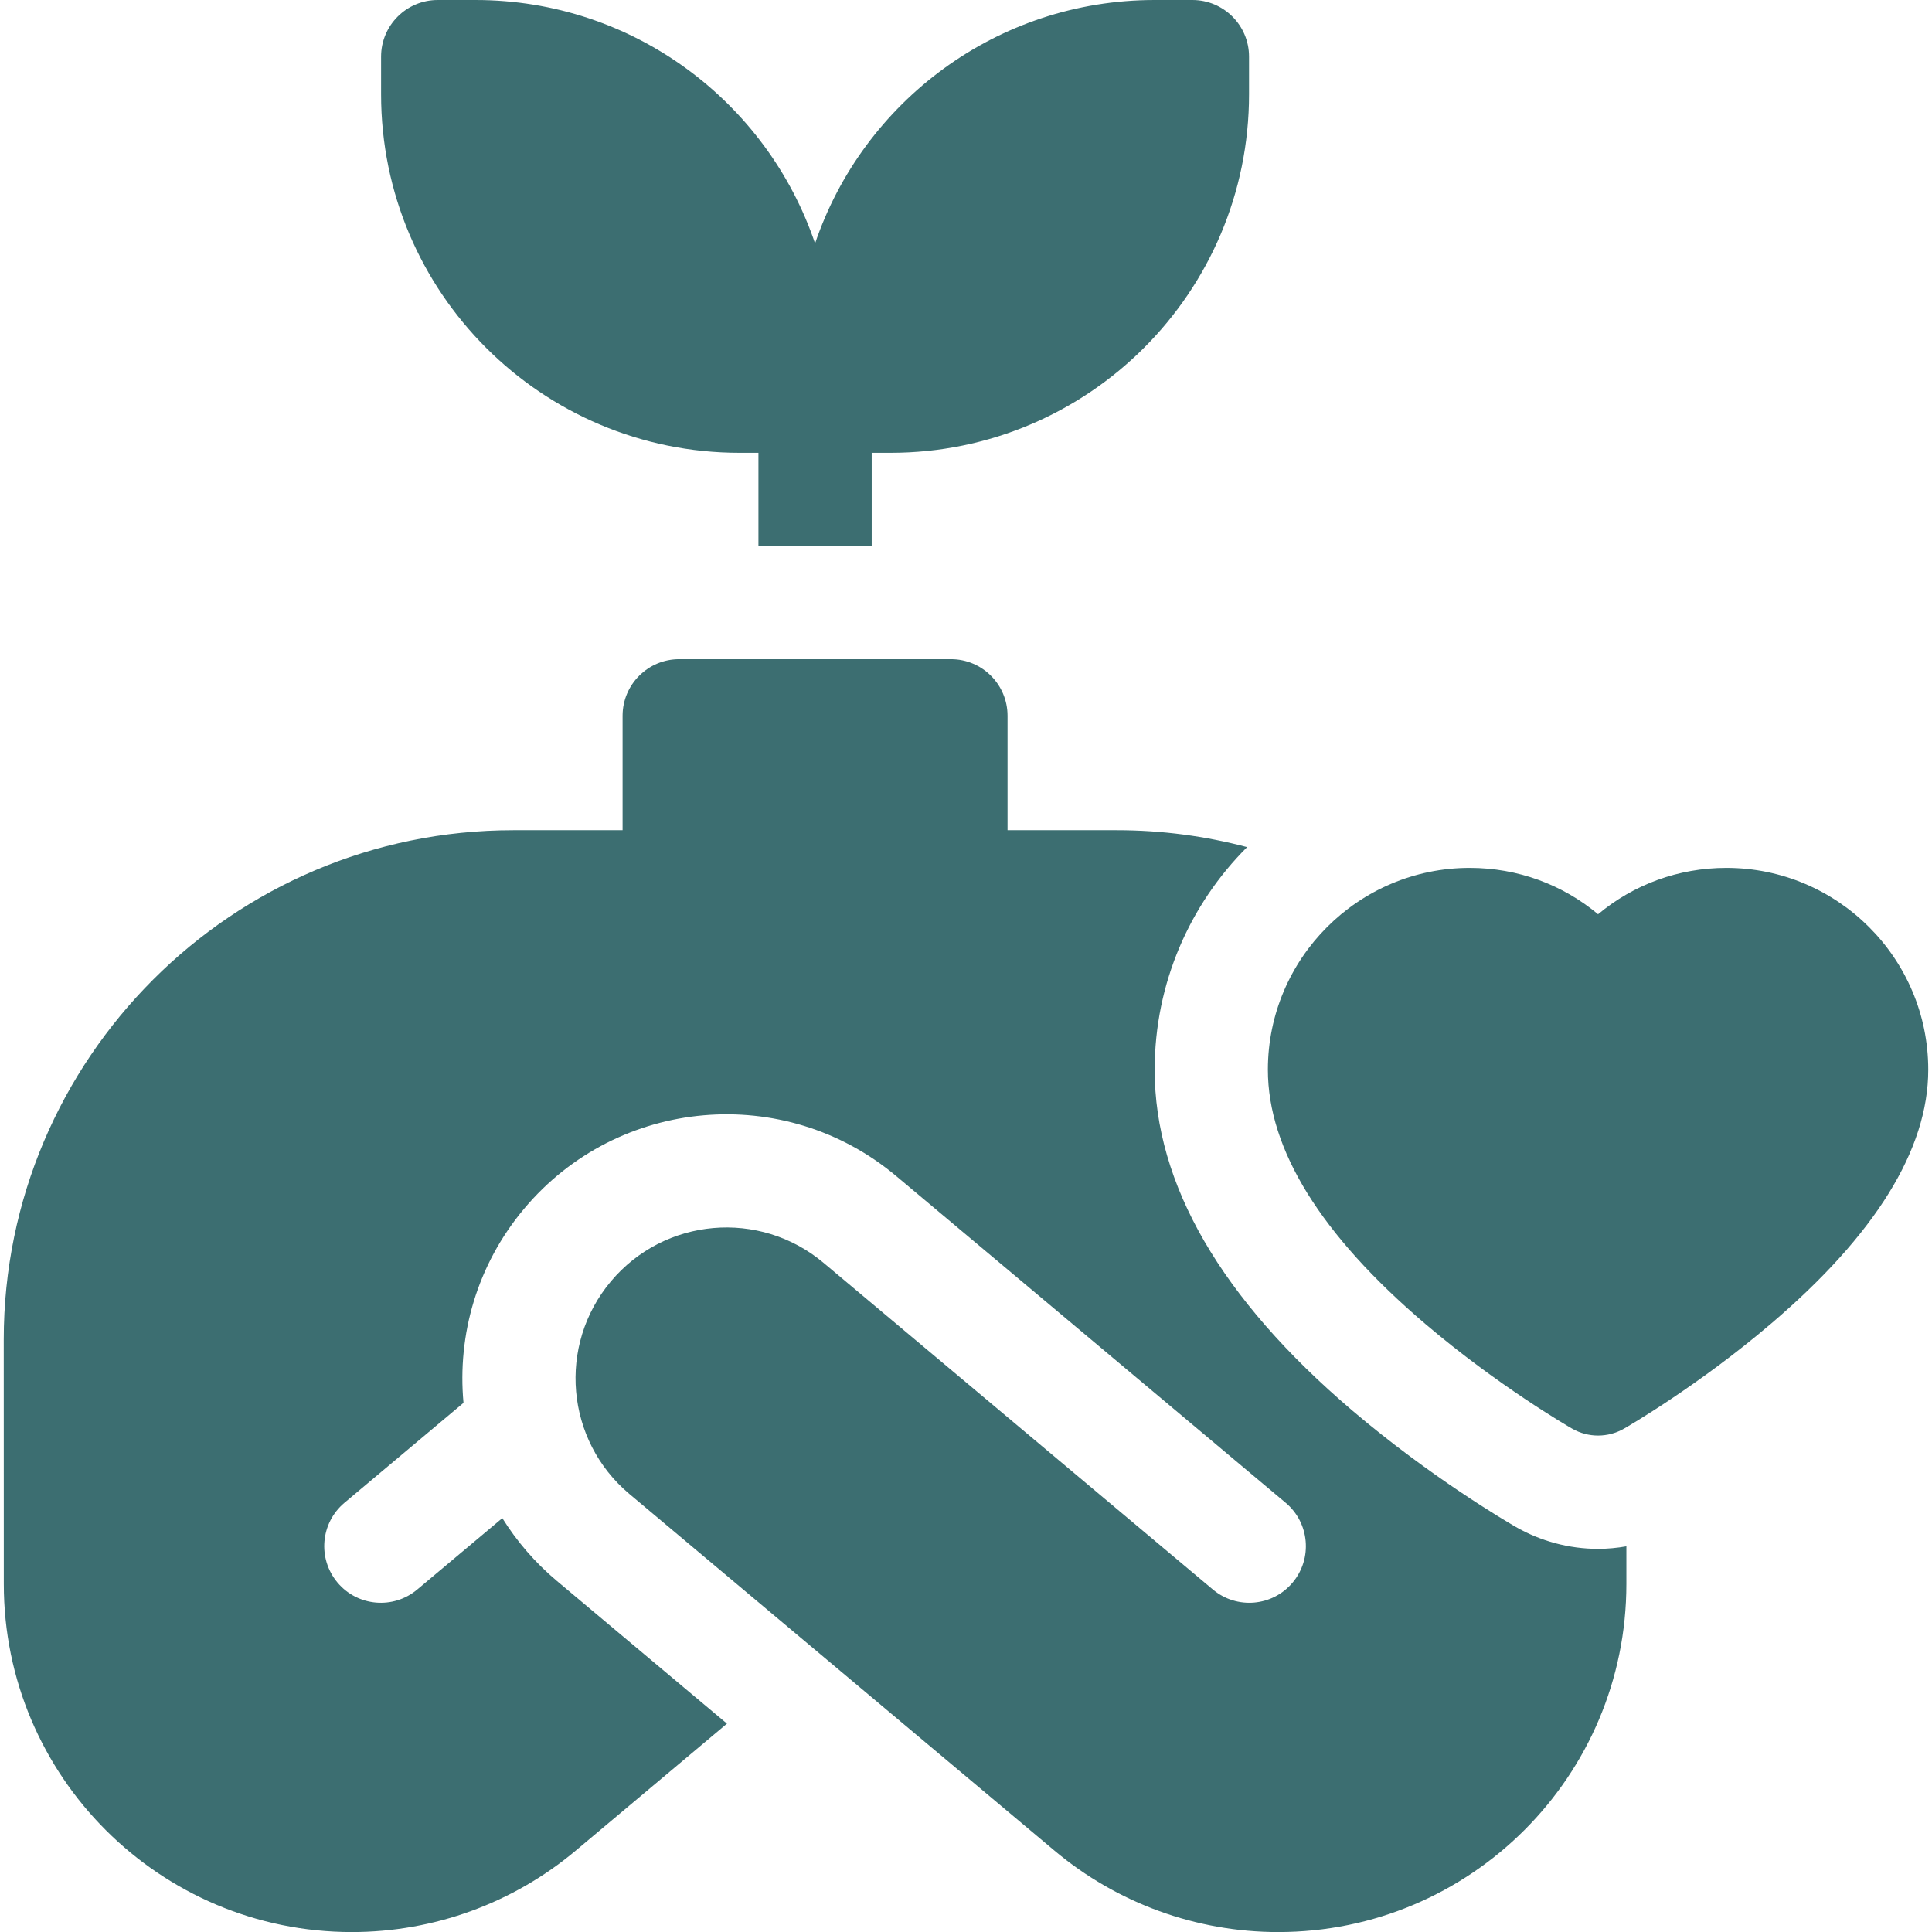 <svg width="32" height="32" viewBox="0 0 32 32" fill="none" xmlns="http://www.w3.org/2000/svg">
<g clip-path="url(#clip0_7179_15873)">
<path d="M12.25 7.5H12.562V9.042H14.438V7.5H14.75C18.029 7.5 20.688 4.842 20.688 1.562V0.938C20.688 0.42 20.268 0 19.75 0H19.125C16.512 0 14.294 1.687 13.5 4.032C12.706 1.687 10.488 0 7.875 0H7.25C6.732 0 6.312 0.42 6.312 0.938V1.562C6.312 4.842 8.971 7.5 12.25 7.5Z" fill="#3C6E71"/>
<path d="M25.102 25.288C24.962 25.207 23.695 24.467 22.39 23.356C20.224 21.509 19.125 19.613 19.125 17.72C19.125 16.28 19.71 14.976 20.656 14.031C19.967 13.849 19.245 13.751 18.5 13.751H16.688V11.855C16.688 11.338 16.268 10.918 15.75 10.918H11.25C10.732 10.918 10.312 11.338 10.312 11.855V13.751H8.5C3.848 13.751 0.062 17.536 0.062 22.189L0.063 26.235C0.062 29.419 2.644 32.001 5.829 32.001C7.185 32.001 8.497 31.524 9.536 30.652L12.041 28.549L9.221 26.183C8.858 25.878 8.558 25.526 8.32 25.145L6.91 26.328C6.514 26.66 5.923 26.609 5.59 26.212C5.257 25.815 5.309 25.224 5.705 24.891L7.677 23.236C7.573 22.114 7.899 20.951 8.682 20.019C10.235 18.168 12.994 17.927 14.845 19.48L21.295 24.891C21.691 25.224 21.743 25.815 21.41 26.212C21.077 26.609 20.486 26.66 20.09 26.328L13.64 20.916C12.582 20.028 11.005 20.166 10.118 21.224C9.23 22.282 9.368 23.859 10.426 24.746L17.465 30.652C18.503 31.524 19.815 32.001 21.171 32.001C24.356 32.001 26.938 29.419 26.938 26.235V25.612C26.783 25.639 26.626 25.654 26.469 25.654C25.99 25.654 25.517 25.527 25.102 25.288Z" fill="#3C6E71"/>
<path d="M28.594 14.375C27.8 14.375 27.057 14.651 26.469 15.143C25.881 14.651 25.137 14.375 24.343 14.375C22.5 14.375 21 15.875 21 17.718C21 19.038 21.877 20.454 23.606 21.927C24.804 22.948 25.988 23.634 26.038 23.662C26.305 23.816 26.633 23.816 26.9 23.662C26.95 23.634 28.134 22.948 29.331 21.927C31.061 20.454 31.938 19.038 31.938 17.718C31.938 15.875 30.438 14.375 28.594 14.375Z" fill="#3C6E71"/>
</g>
<defs>
<clipPath id="clip0_7179_15873">
<rect width="32" height="32" fill="white"/>
</clipPath>
</defs>
</svg>
